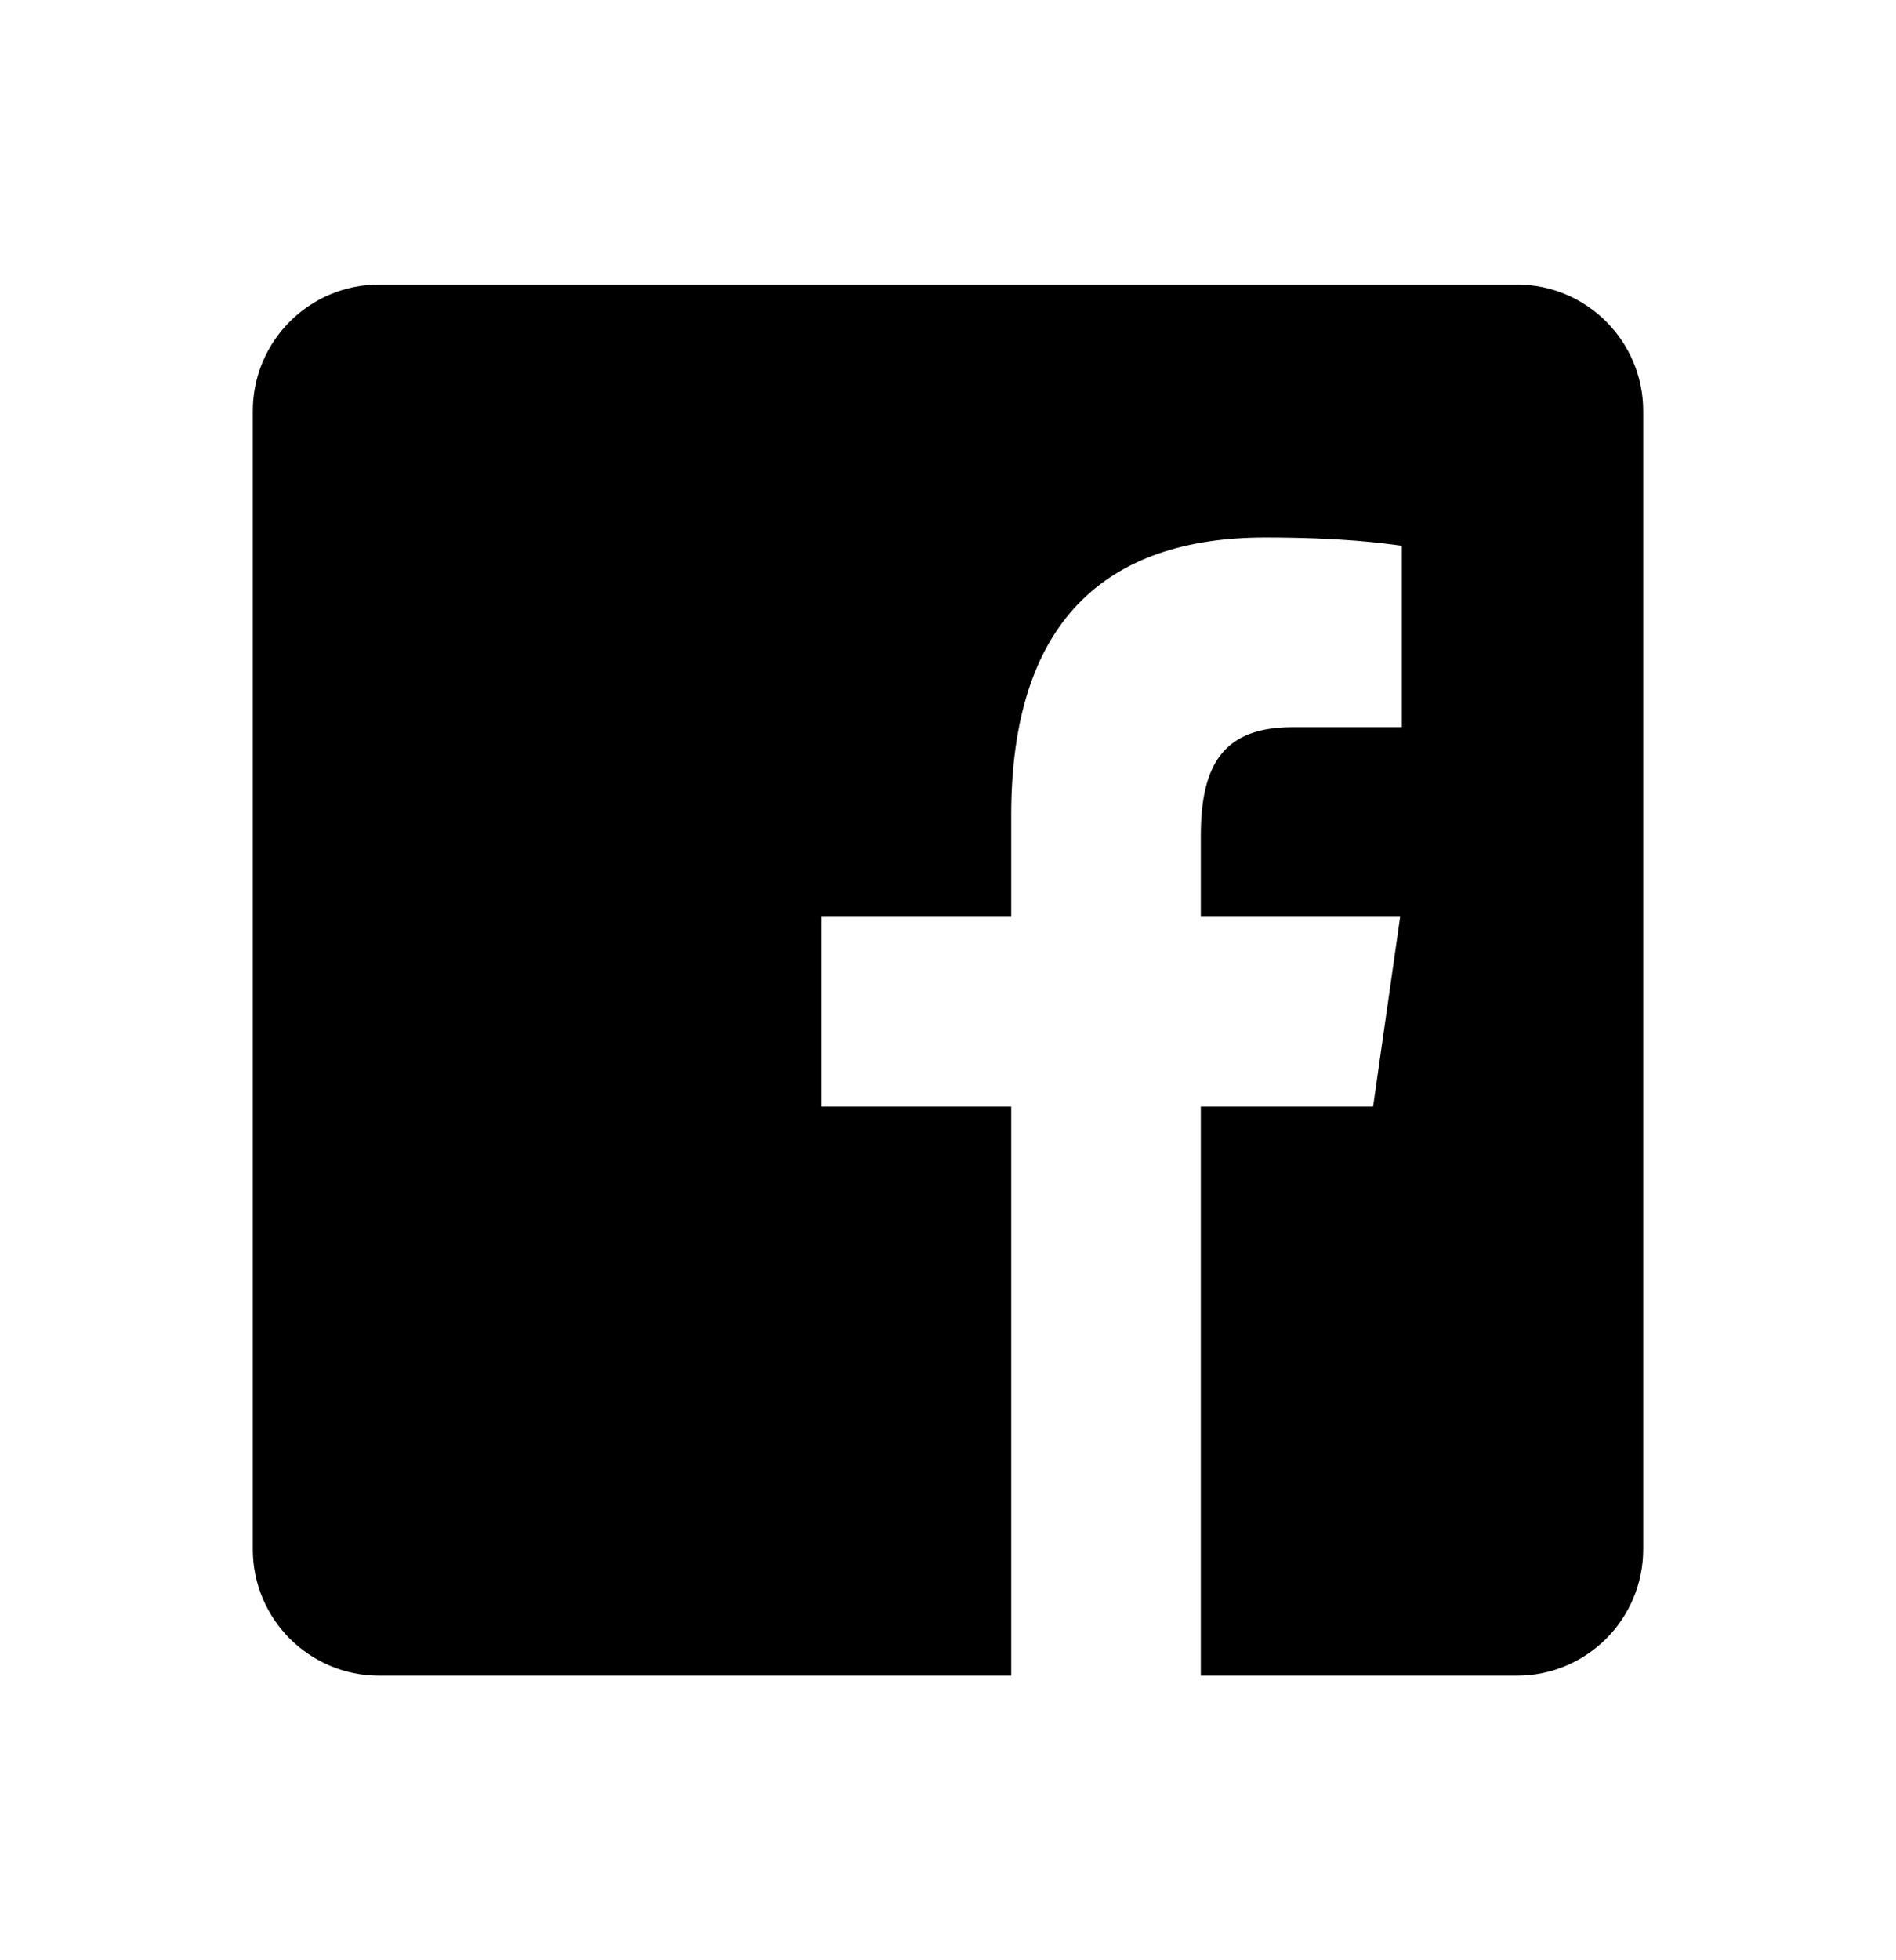 <svg width="30" height="31" viewBox="0 0 30 31" fill="none" xmlns="http://www.w3.org/2000/svg">
<path d="M24 4.5H6C4.895 4.5 4 5.395 4 6.5V24.5C4 25.605 4.895 26.5 6 26.5H16V17.5H13V14.5H16V12.889C16 9.839 17.486 8.5 20.021 8.5C21.235 8.5 21.877 8.59 22.181 8.631V11.5H20.452C19.376 11.5 19 12.068 19 13.218V14.5H22.154L21.726 17.5H19V26.5H24C25.105 26.5 26 25.605 26 24.5V6.5C26 5.395 25.104 4.5 24 4.5Z" fill="black"/>
</svg>
